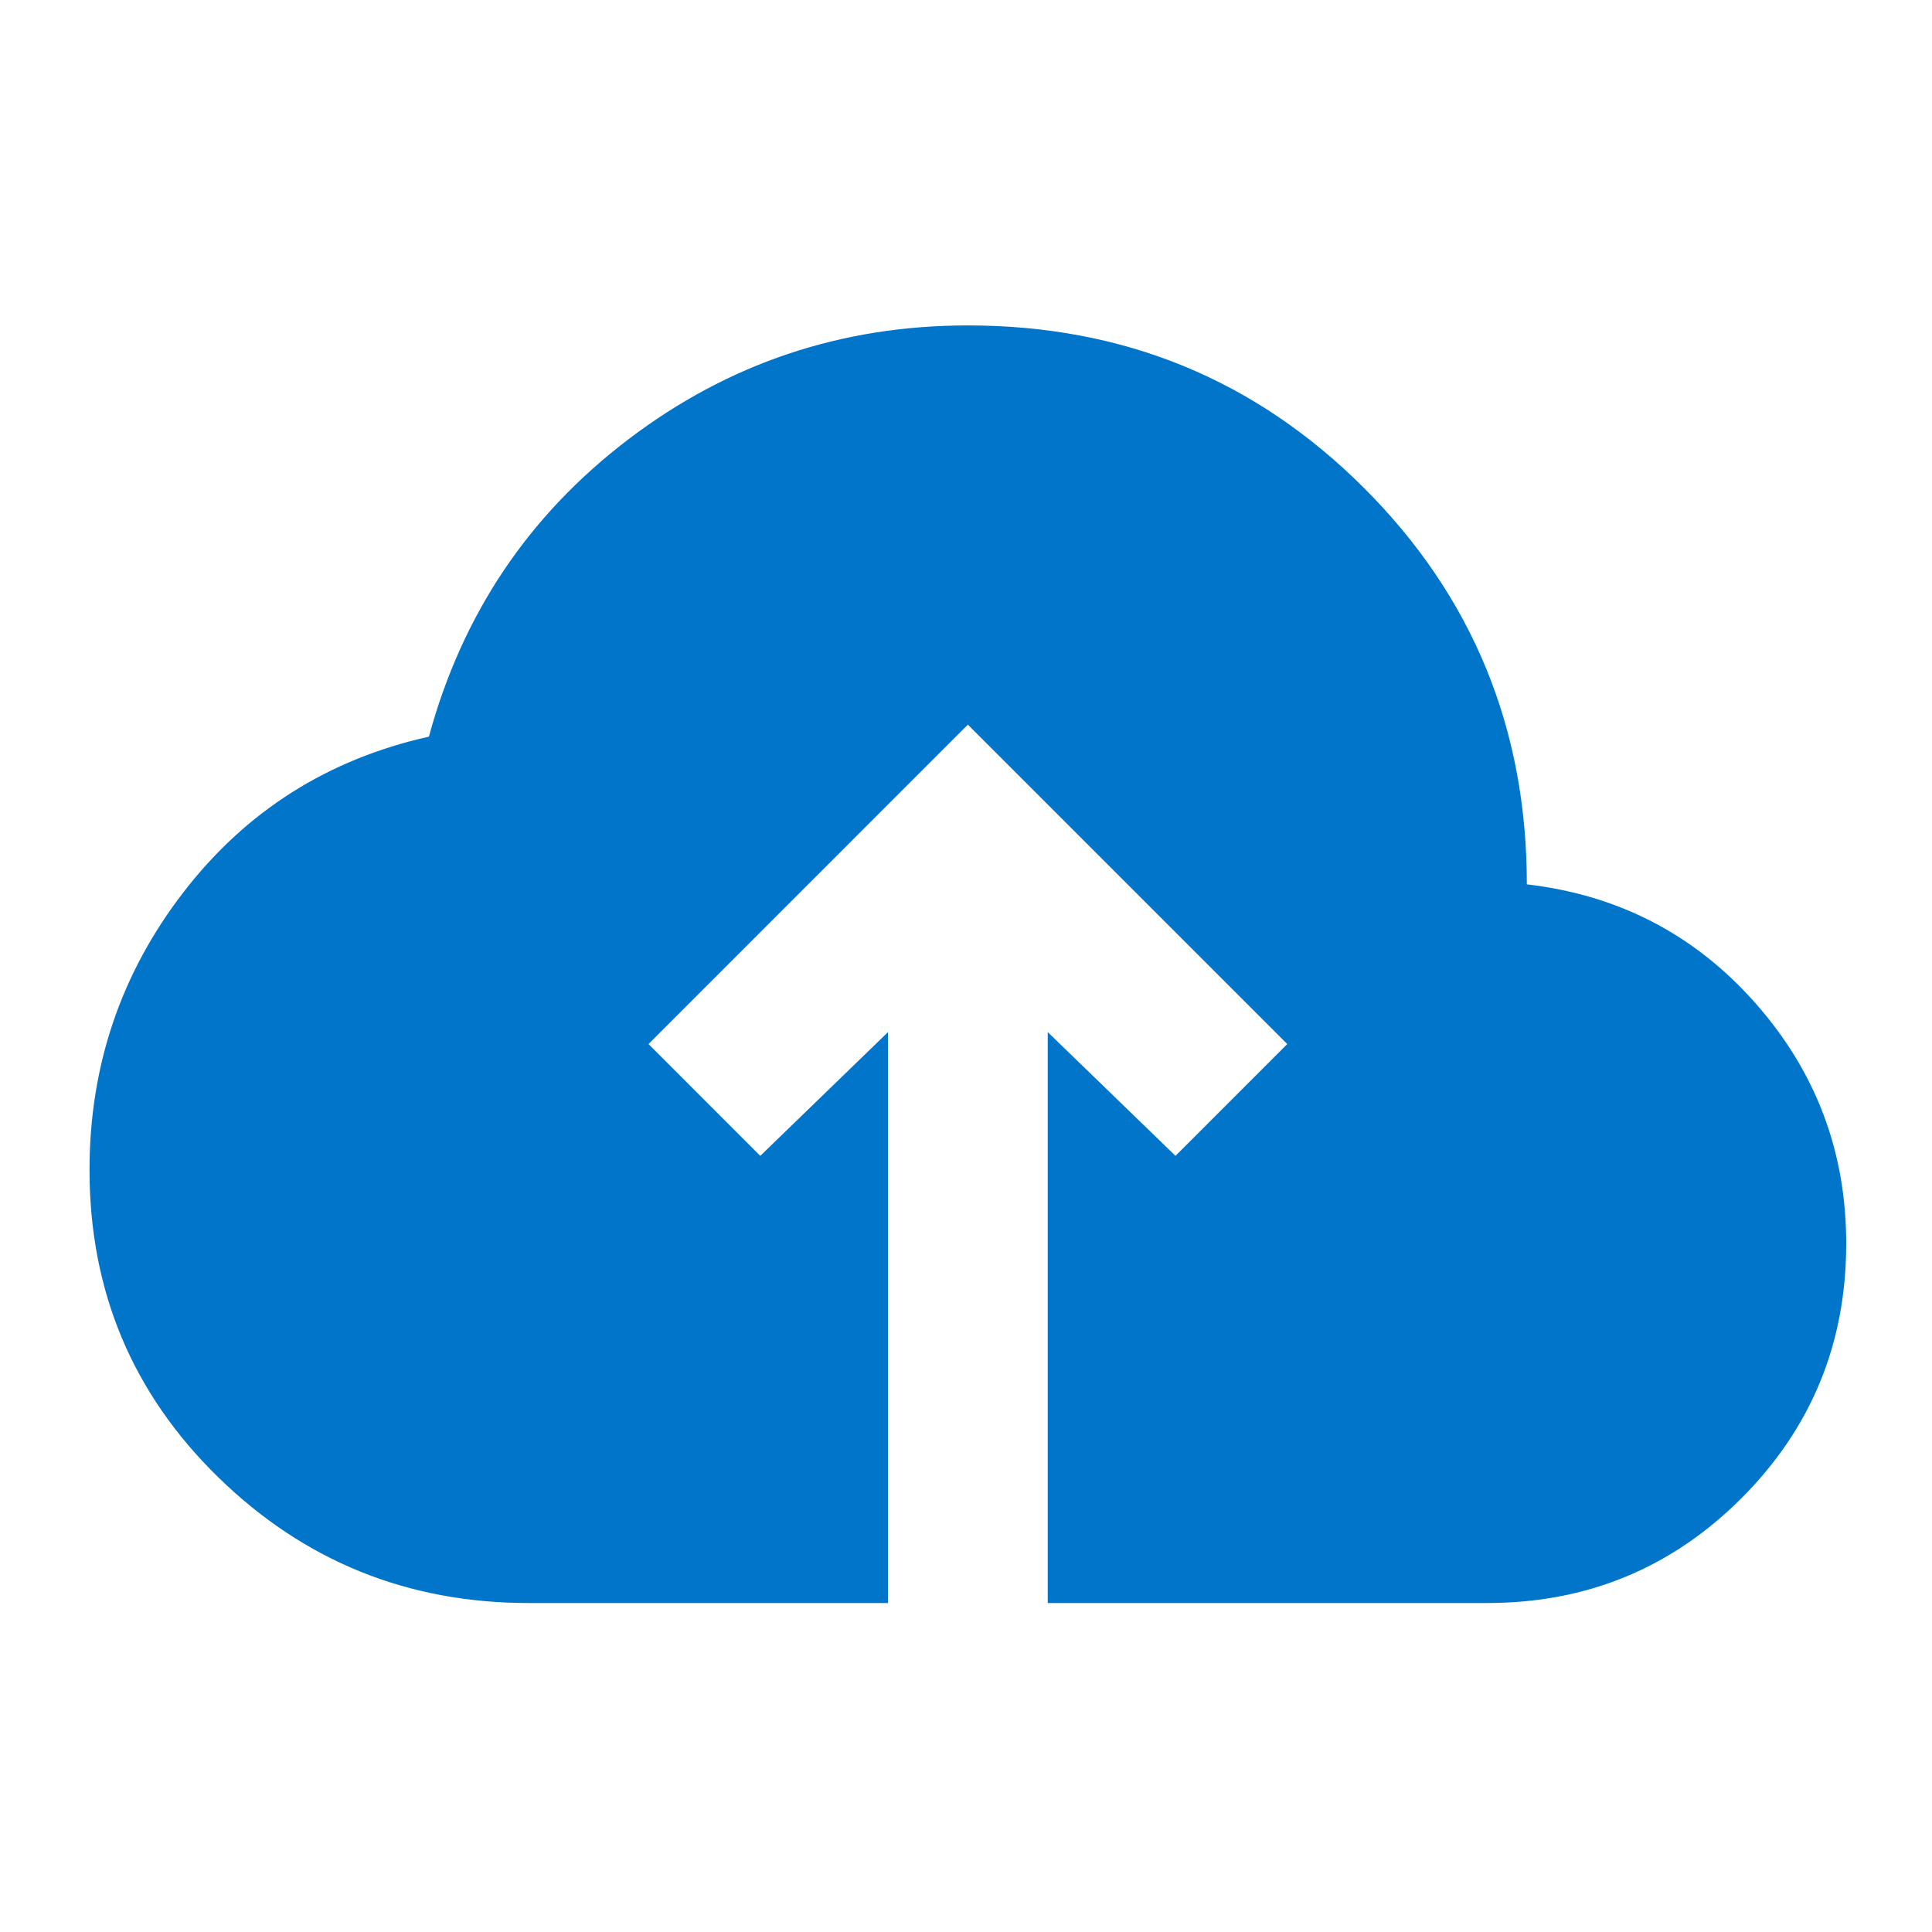 <svg width="62" height="62" viewBox="0 0 62 62" fill="none" xmlns="http://www.w3.org/2000/svg">
<path d="M28.498 51.443H16.967C13.08 51.443 9.759 50.097 7.004 47.407C4.248 44.716 2.872 41.428 2.873 37.541C2.873 34.21 3.877 31.242 5.884 28.637C7.891 26.031 10.518 24.366 13.764 23.64C14.831 19.711 16.967 16.529 20.17 14.095C23.373 11.66 27.003 10.443 31.06 10.443C36.057 10.443 40.296 12.184 43.778 15.665C47.259 19.147 48.999 23.385 48.998 28.38C51.944 28.722 54.39 29.993 56.334 32.193C58.278 34.394 59.249 36.966 59.247 39.911C59.247 43.114 58.126 45.837 55.883 48.081C53.64 50.324 50.918 51.444 47.716 51.443H33.623V33.121L37.723 37.093L41.31 33.505L31.06 23.255L20.811 33.505L24.398 37.093L28.498 33.121V51.443Z" fill="#0075C9"/>
</svg>
